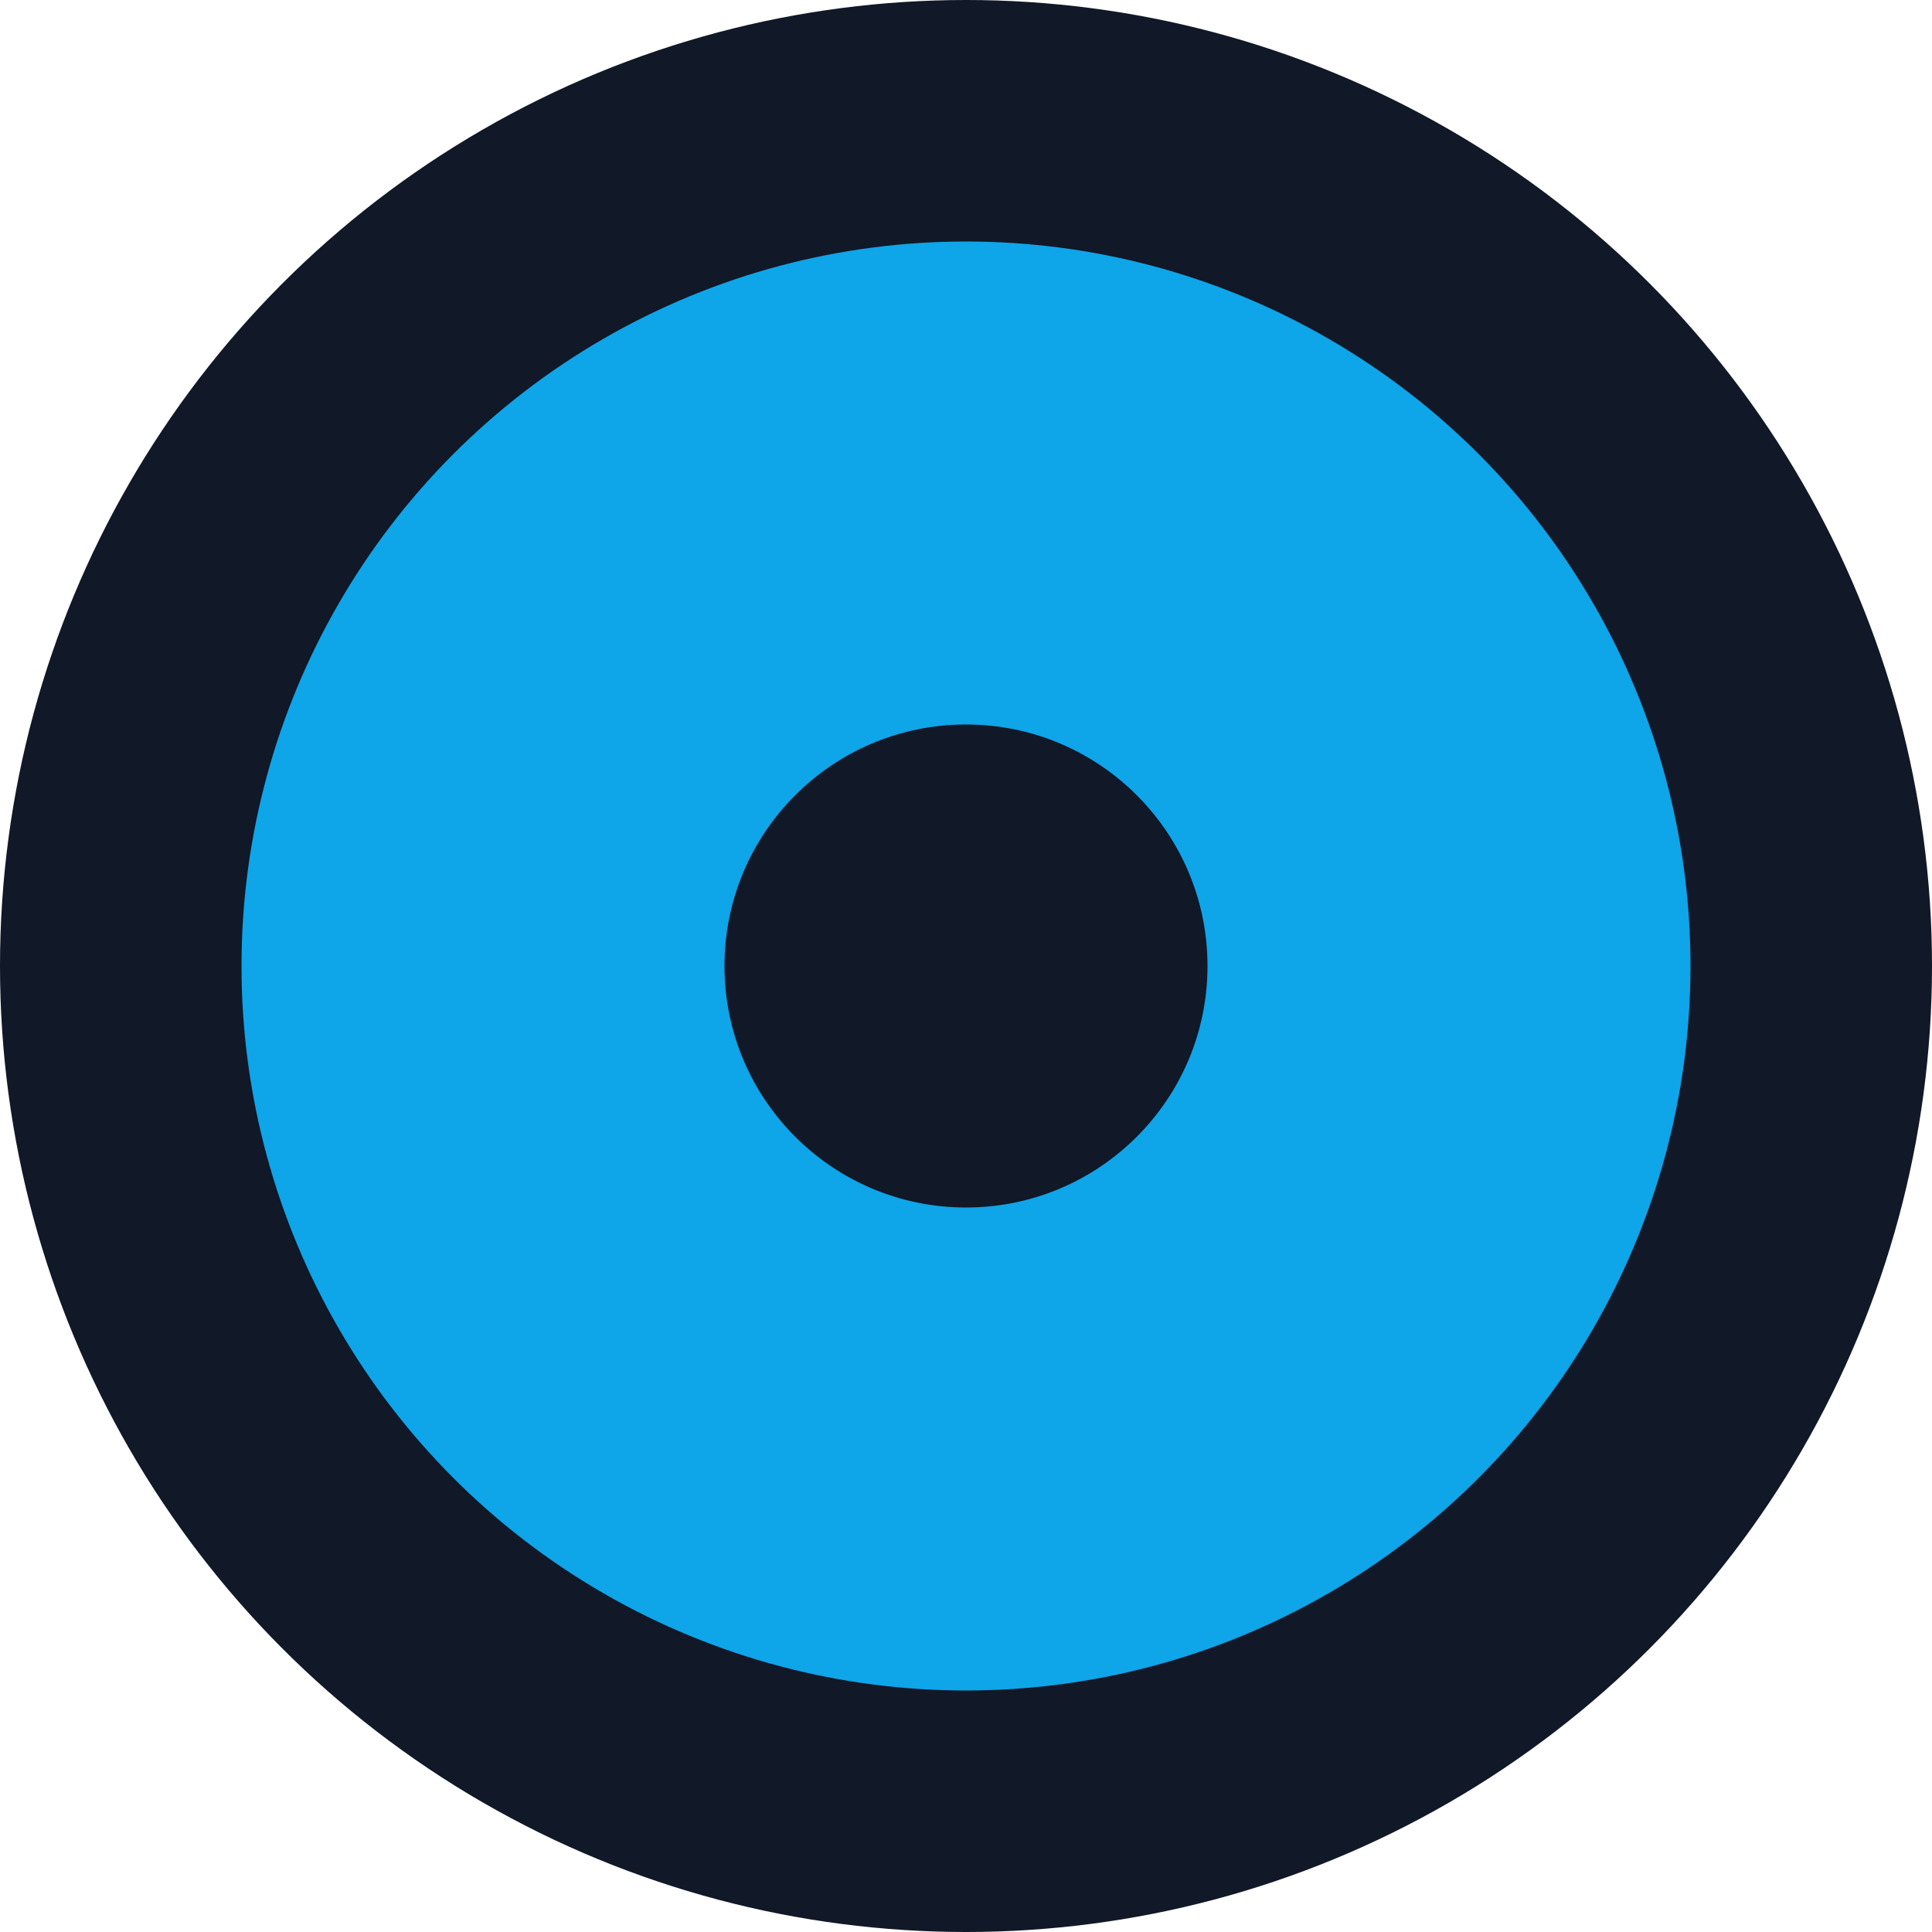 <svg width="32" height="32" viewBox="0 0 32 32" fill="none" xmlns="http://www.w3.org/2000/svg">
  <circle cx="16" cy="16" r="16" fill="#111827"/>
  <circle cx="16" cy="16" r="12" fill="#0EA5E9"/>
  <circle cx="16" cy="16" r="4" fill="#111827"/>
</svg>